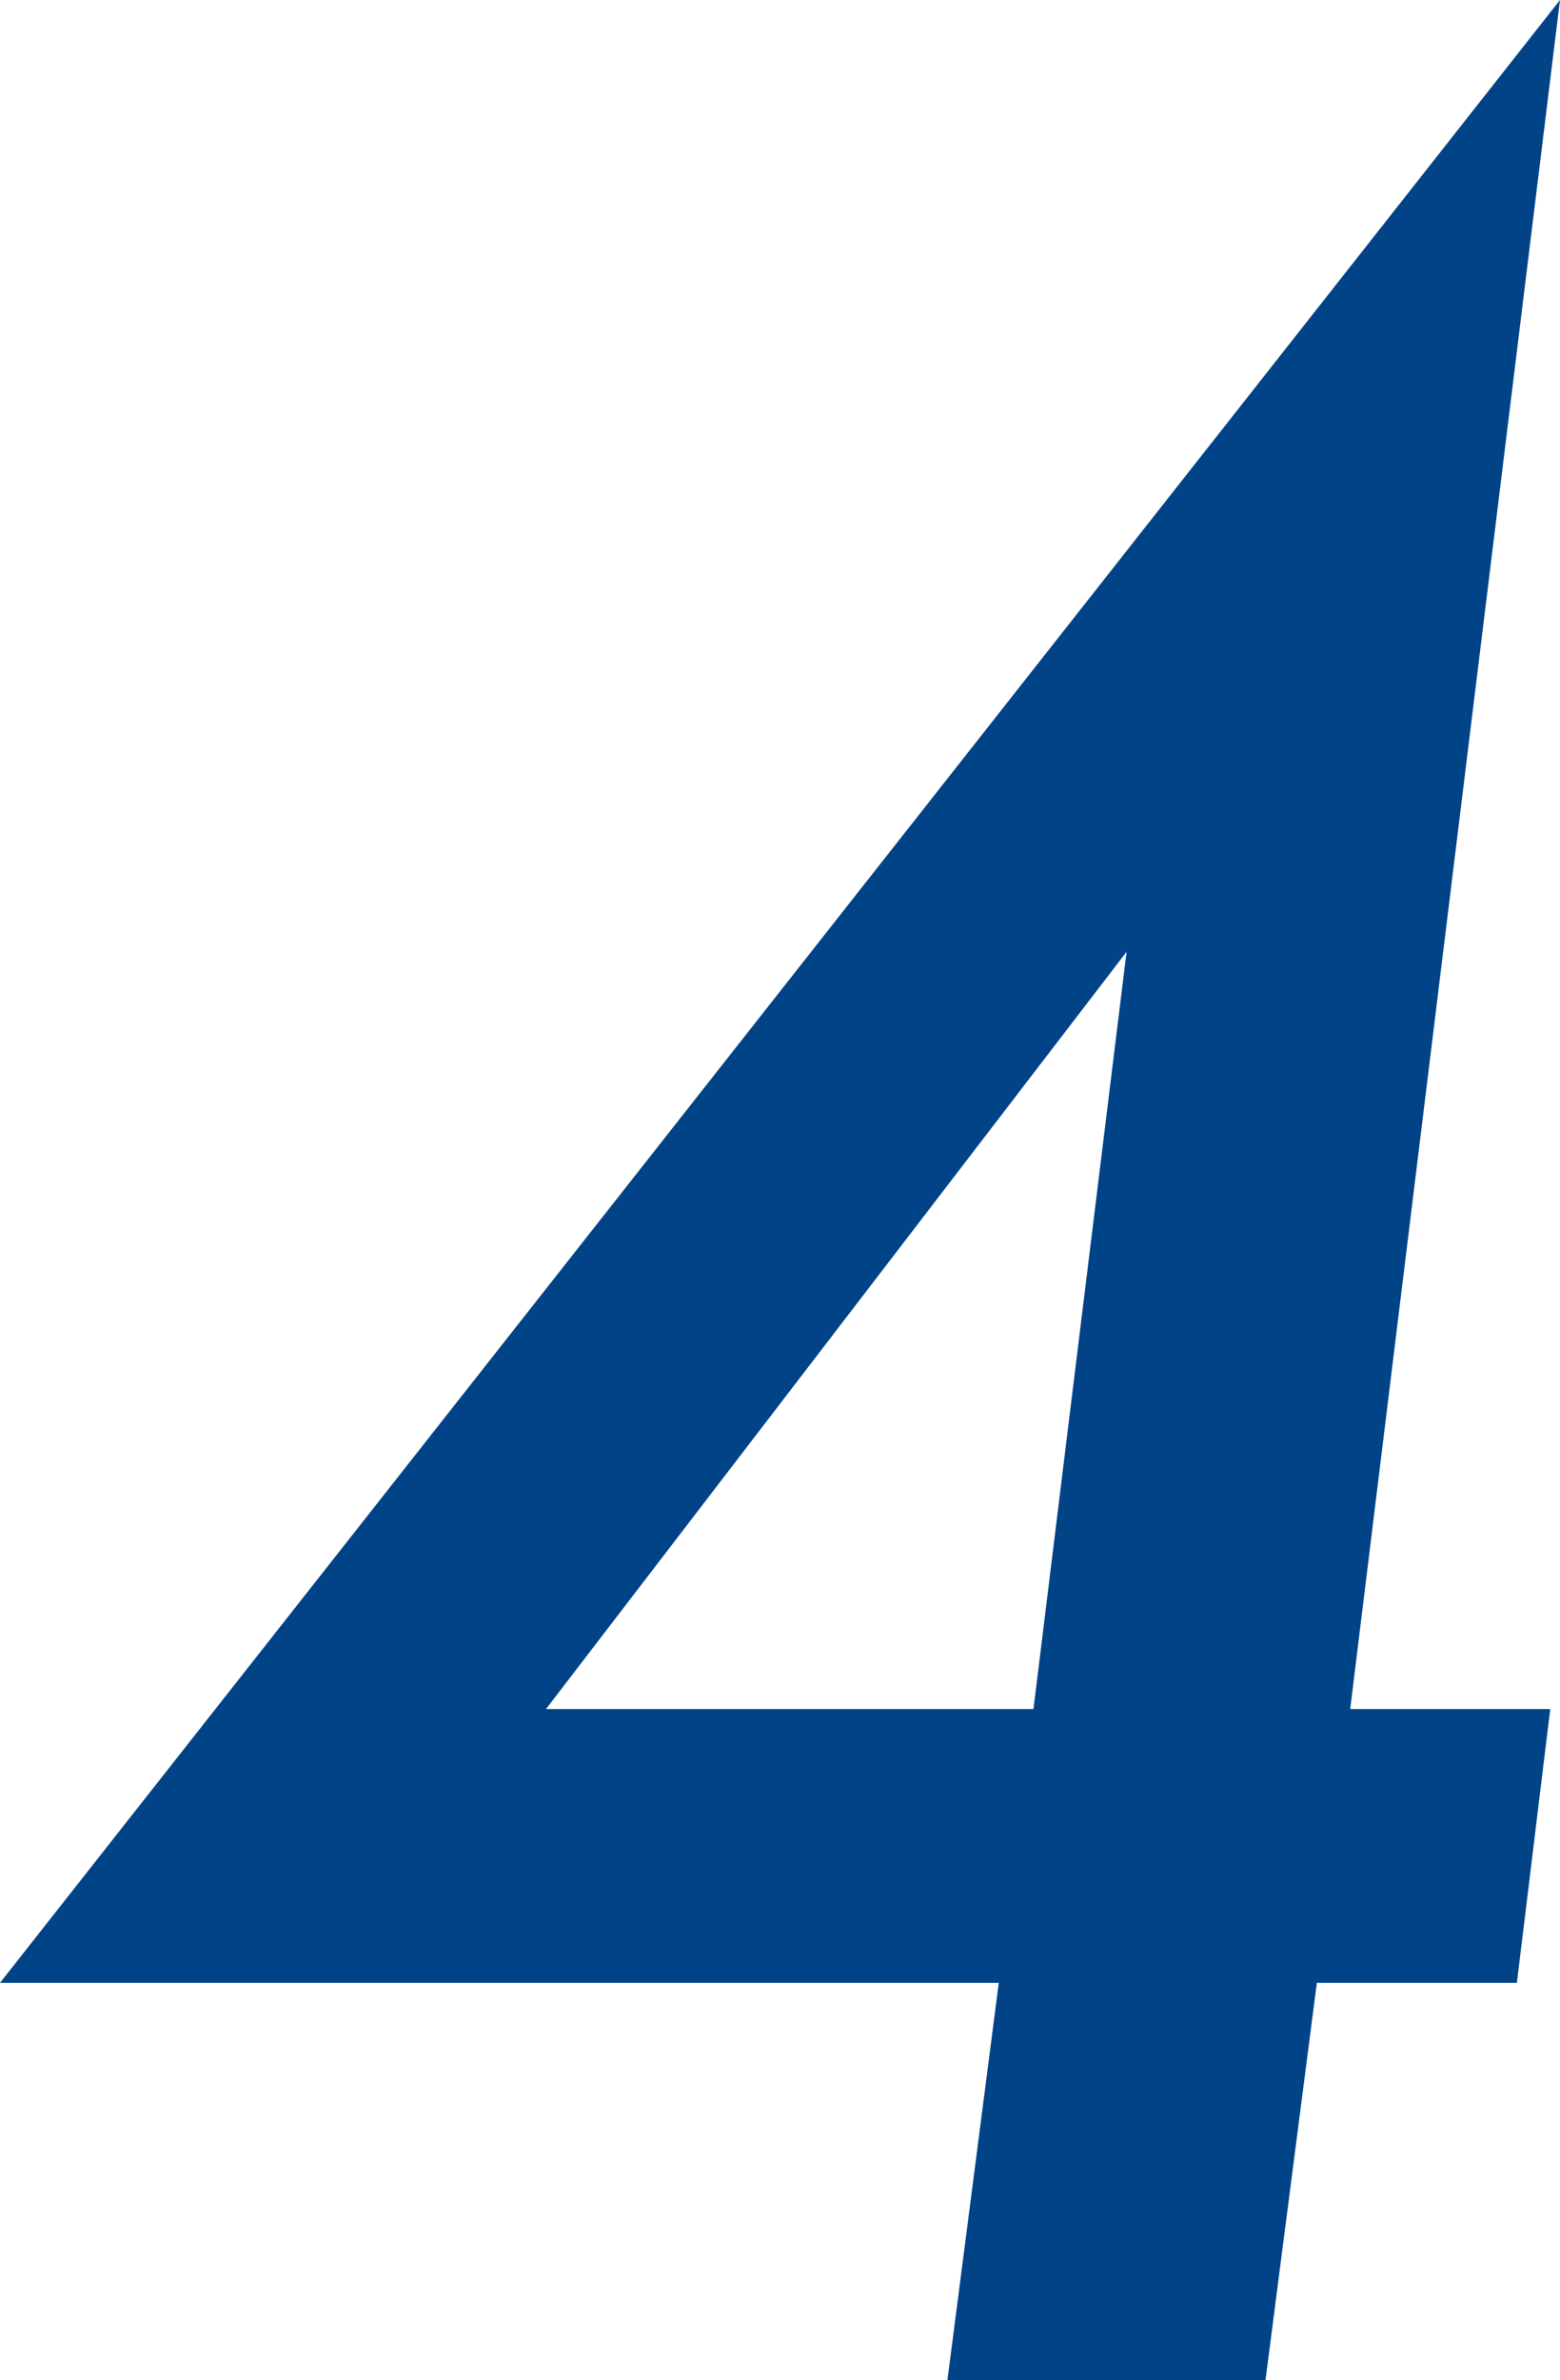 <?xml version="1.0" encoding="UTF-8"?><svg id="_トンボ" xmlns="http://www.w3.org/2000/svg" viewBox="0 0 27.966 42.658"><defs><style>.cls-1{fill:#004386;}</style></defs><path class="cls-1" d="m23.607,35.536l-.921,7.122h-5.702l.921-7.122H0L27.966,0l-3.761,30.63h3.586l-.598,4.906h-3.586Zm-5.08-4.906l1.669-13.572-10.409,13.572h8.74Z"/></svg>